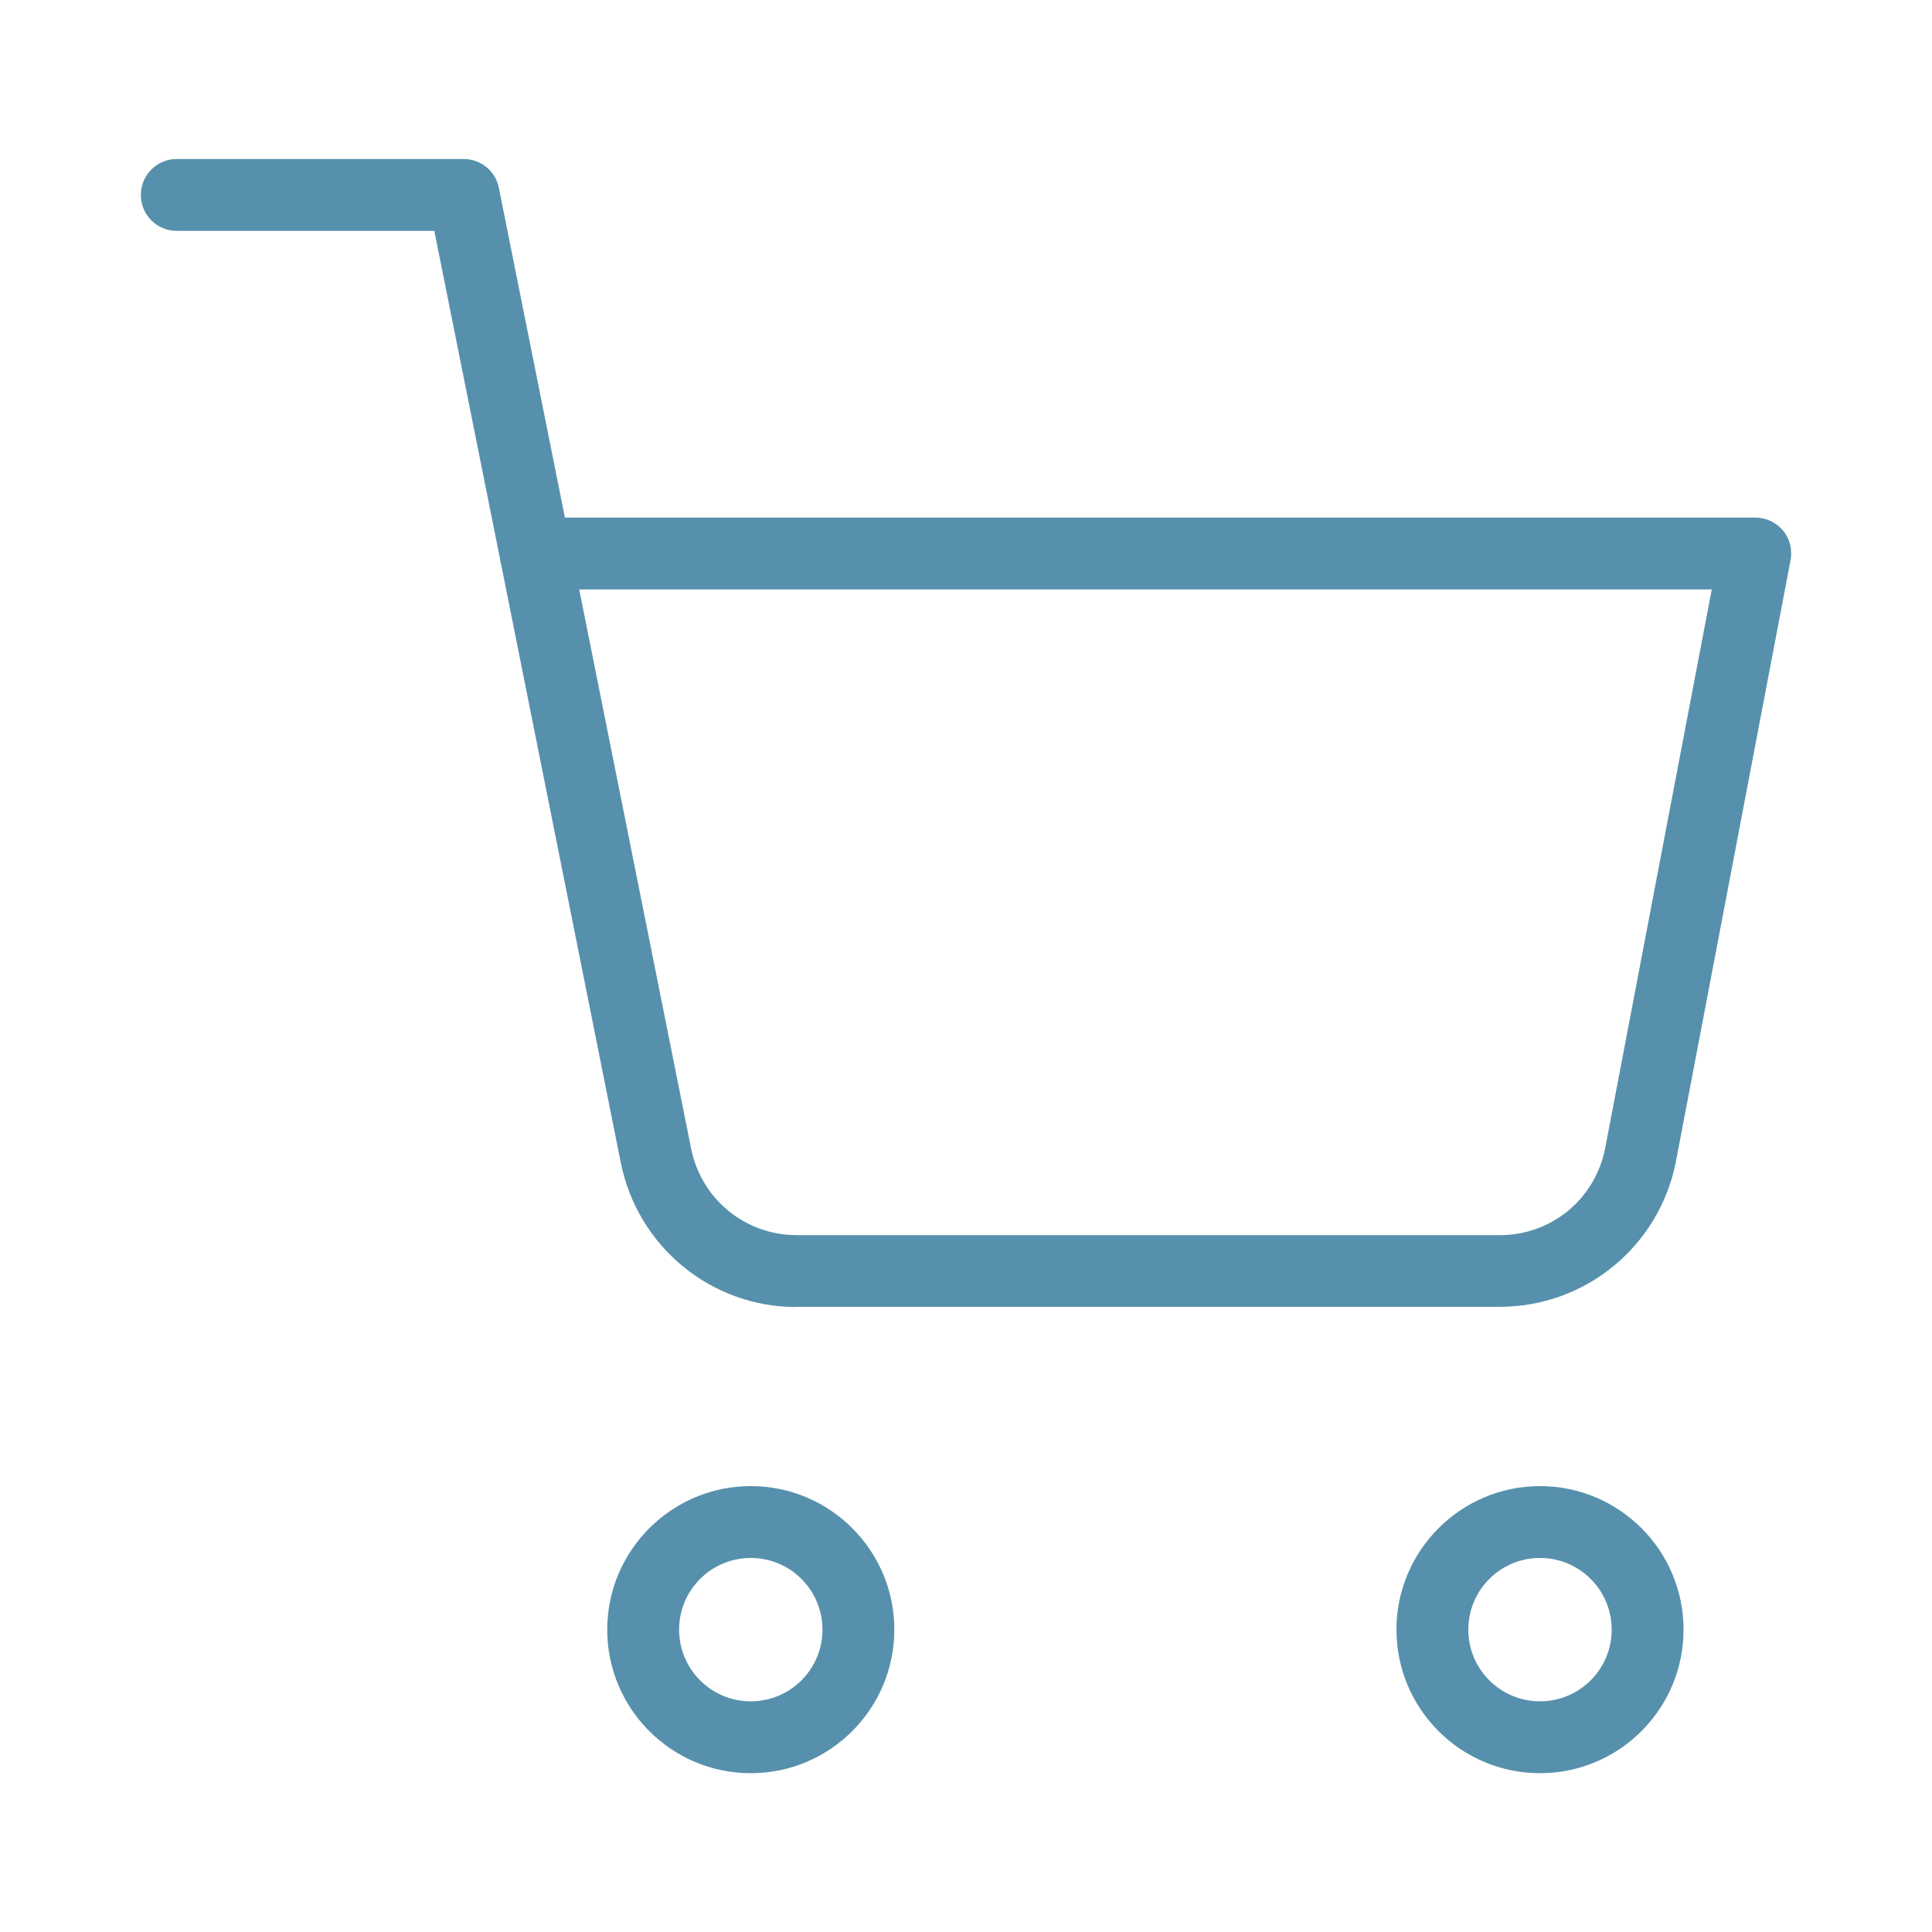 <?xml version="1.0" encoding="UTF-8"?><svg id="c" xmlns="http://www.w3.org/2000/svg" viewBox="0 0 100 100"><defs><style>.d{fill:#5790ac;}</style></defs><path class="d" d="M38.86,76.92c-4.09,0-7.43,3.33-7.43,7.43s3.33,7.43,7.43,7.43,7.43-3.33,7.43-7.43-3.33-7.43-7.43-7.43ZM38.86,88.06c-2.05,0-3.71-1.66-3.71-3.71s1.66-3.71,3.71-3.71,3.71,1.66,3.71,3.71-1.66,3.71-3.71,3.71Z"/><path class="d" d="M79.71,76.92c-4.09,0-7.43,3.33-7.43,7.43s3.33,7.43,7.43,7.43,7.43-3.33,7.43-7.43-3.33-7.43-7.43-7.43ZM79.71,88.06c-2.05,0-3.71-1.66-3.71-3.71s1.66-3.71,3.71-3.71,3.71,1.66,3.71,3.71-1.66,3.71-3.71,3.71Z"/><path class="d" d="M41.21,67.64c.06,0,.12,0,.18,0h36.06c.06,0,.12,0,.18,0,4.42,0,8.24-3.12,9.11-7.49l5.94-31.16c.1-.54-.04-1.11-.39-1.53s-.88-.67-1.43-.67H29.24l-3.42-17.07c-.17-.87-.94-1.49-1.82-1.49h-14.85c-1.03,0-1.86.83-1.86,1.86s.83,1.86,1.86,1.86h13.33l3.4,16.97c0,.07.02.14.04.2l6.21,31.05c.87,4.36,4.68,7.48,9.07,7.48ZM88.6,30.51l-5.52,28.94c-.53,2.65-2.84,4.55-5.61,4.48h-36.13s-.07,0-.11,0c-2.66,0-4.94-1.87-5.46-4.49l-5.79-28.93h58.62Z"/></svg>